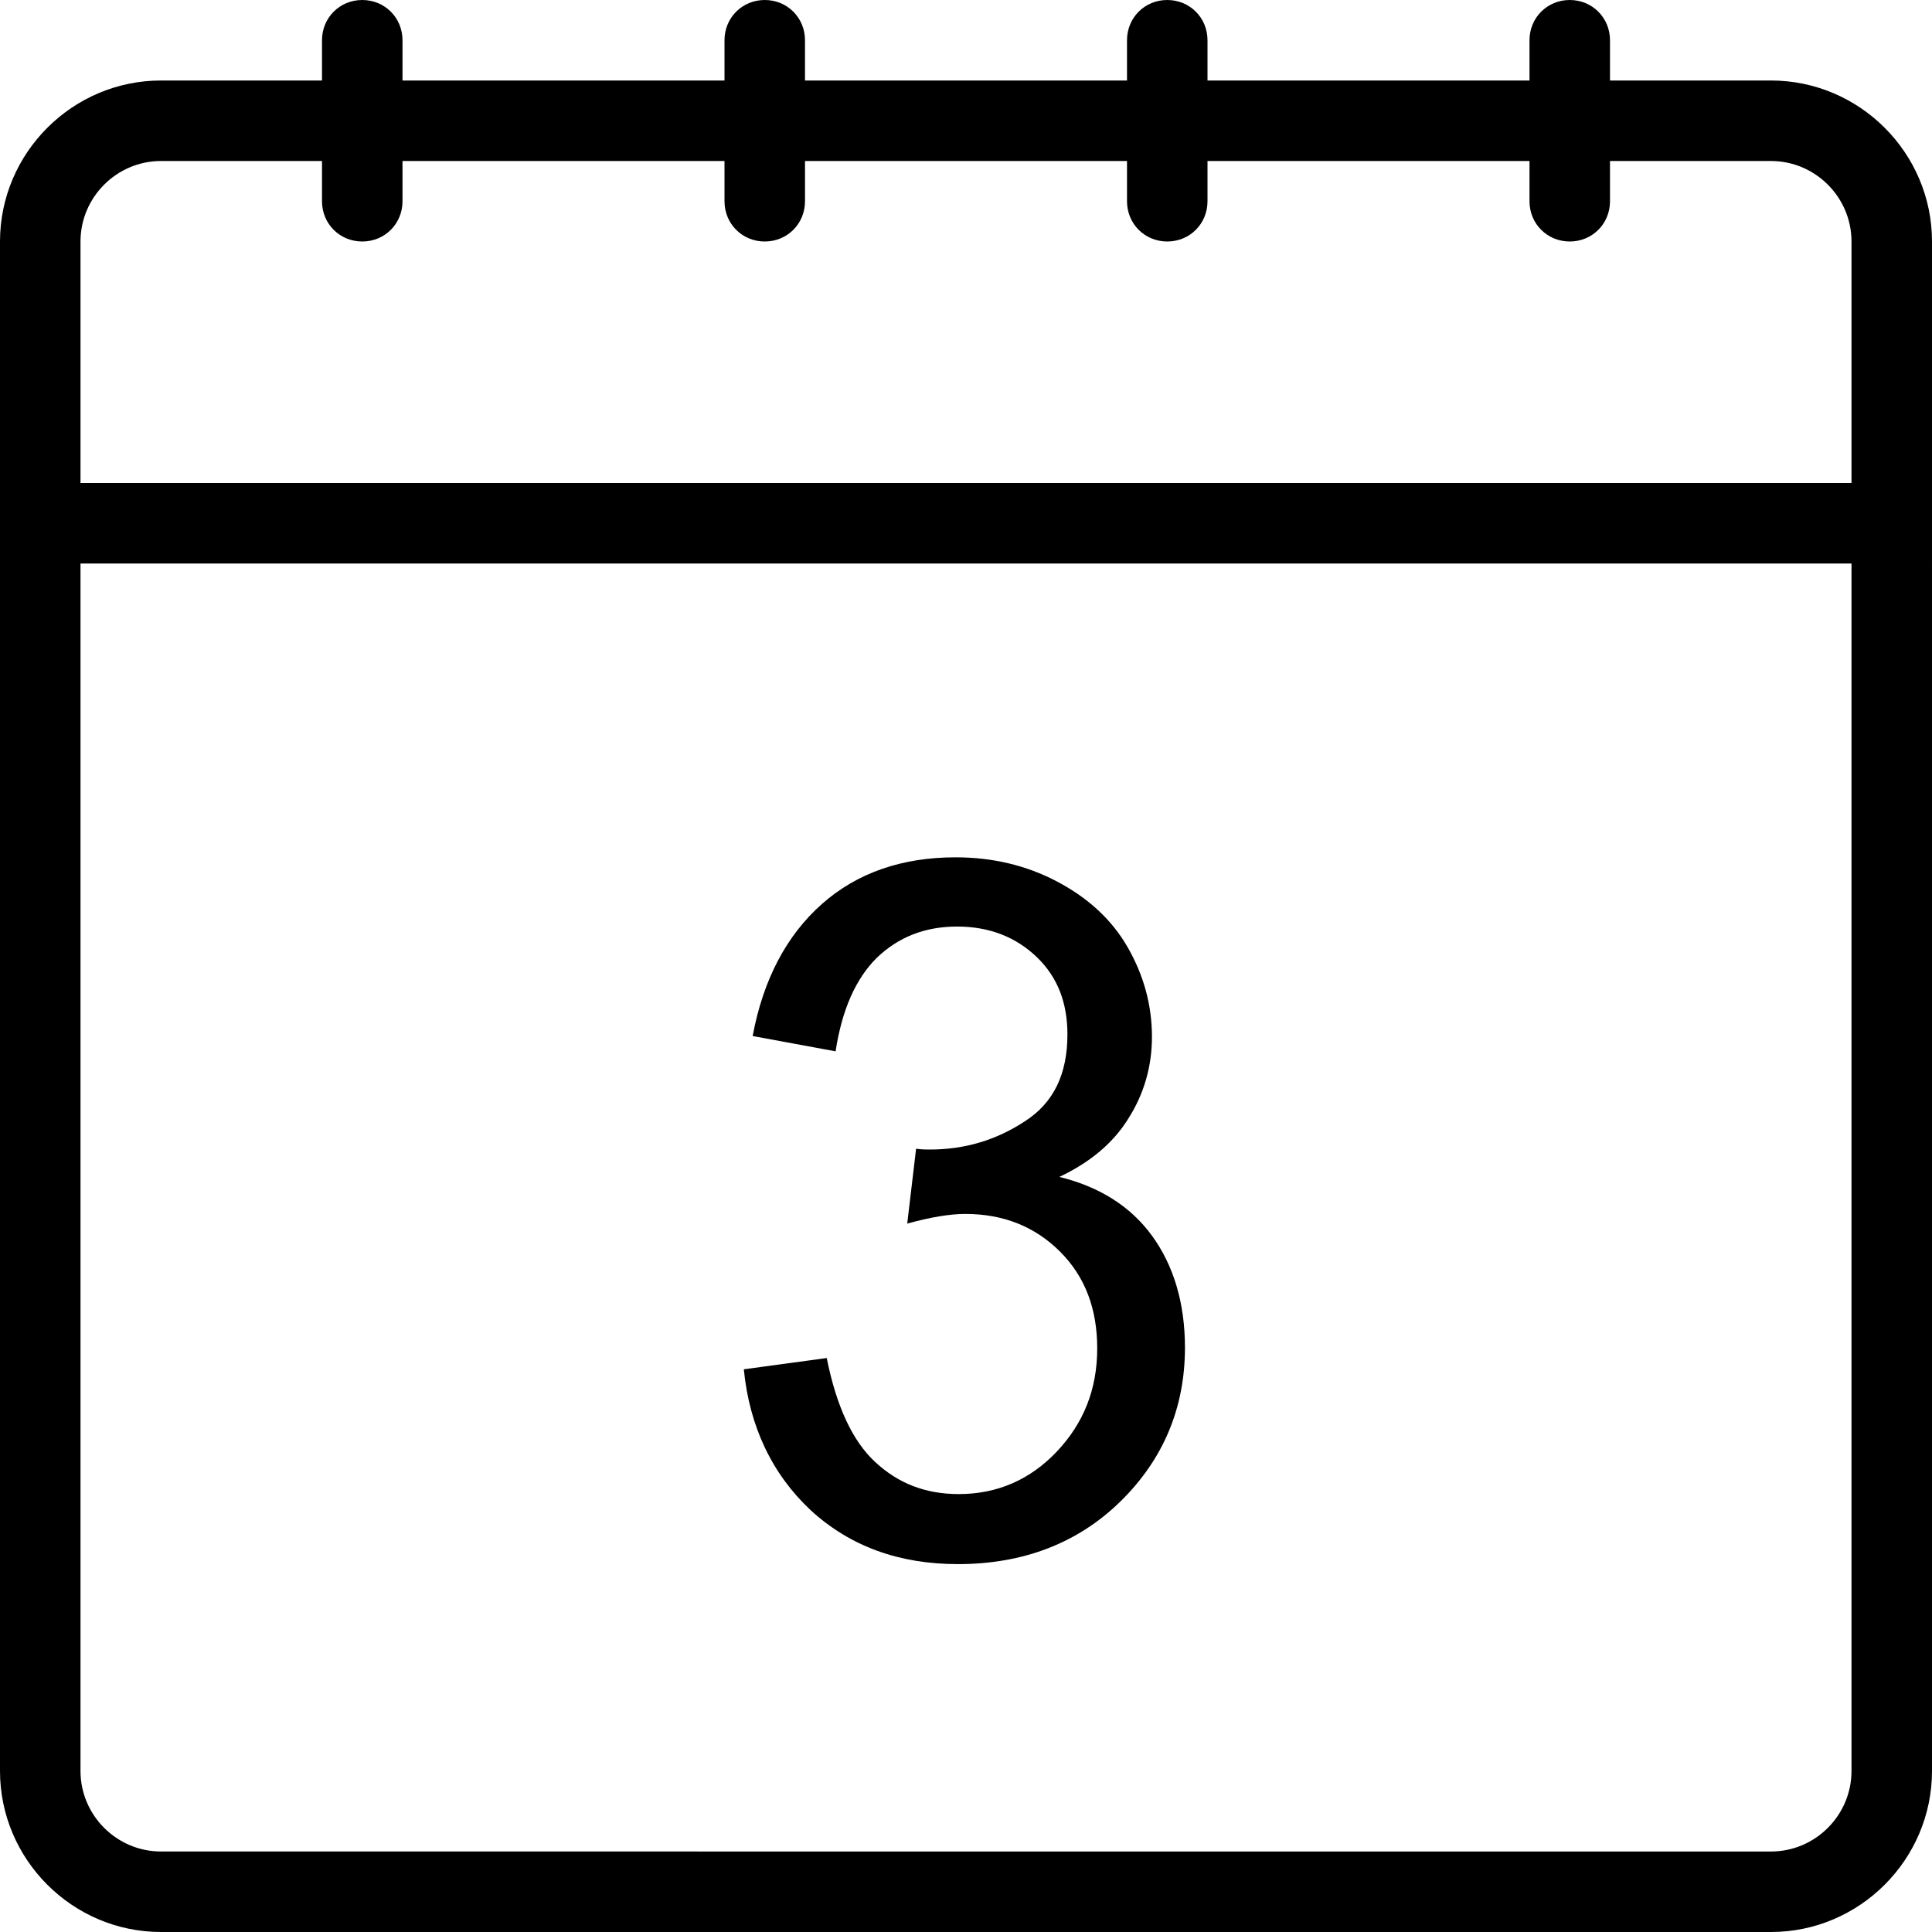 <?xml version="1.0" encoding="utf-8"?>
<svg version="1.1" id="Layer_1" xmlns="http://www.w3.org/2000/svg" xmlns:xlink="http://www.w3.org/1999/xlink" x="0px" y="0px"
	 viewBox="0 0 24 24" style="enable-background:new 0 0 24 24;" xml:space="preserve">
<title>Designed by www.shapes4free.com</title>
<g>
	<path d="M11.91,18.56c-0.41,0-0.75-0.13-1.04-0.4c-0.28-0.26-0.48-0.69-0.6-1.29l-1.03,0.14c0.07,0.71,0.35,1.3,0.83,1.75
		c0.49,0.45,1.1,0.67,1.83,0.67c0.81,0,1.49-0.26,2.02-0.78s0.8-1.16,0.8-1.91c0-0.55-0.14-1.02-0.41-1.39
		c-0.27-0.37-0.66-0.61-1.15-0.73c0.38-0.18,0.67-0.42,0.86-0.73c0.19-0.3,0.29-0.64,0.29-1.01c0-0.39-0.1-0.76-0.3-1.11
		c-0.2-0.35-0.5-0.62-0.88-0.82c-0.38-0.2-0.8-0.3-1.26-0.3c-0.66,0-1.22,0.19-1.66,0.58s-0.73,0.94-0.86,1.64l1.03,0.19
		c0.08-0.52,0.25-0.9,0.51-1.16c0.27-0.26,0.6-0.39,1-0.39c0.4,0,0.73,0.13,0.99,0.38c0.26,0.25,0.38,0.57,0.38,0.96
		c0,0.49-0.17,0.85-0.53,1.08c-0.35,0.23-0.74,0.35-1.18,0.35c-0.04,0-0.1,0-0.17-0.01l-0.11,0.93c0.29-0.08,0.53-0.12,0.72-0.12
		c0.48,0,0.87,0.16,1.18,0.47c0.31,0.31,0.46,0.71,0.46,1.2c0,0.51-0.17,0.93-0.5,1.28S12.39,18.56,11.91,18.56z"/>
	<path d="M22,1h-2V0.5C20,0.22,19.78,0,19.5,0S19,0.22,19,0.5V1h-4V0.5C15,0.22,14.78,0,14.5,0S14,0.22,14,0.5V1h-4V0.5
		C10,0.22,9.78,0,9.5,0S9,0.22,9,0.5V1H5V0.5C5,0.22,4.78,0,4.5,0S4,0.22,4,0.5V1H2C0.9,1,0,1.9,0,3v3v1v15c0,1.1,0.9,2,2,2h20
		c1.1,0,2-0.9,2-2V7V6V3C24,1.9,23.1,1,22,1z M23,22c0,0.55-0.45,1-1,1H2c-0.55,0-1-0.45-1-1V7h22V22z M23,6H1V3c0-0.55,0.45-1,1-1
		h2v0.5C4,2.78,4.22,3,4.5,3S5,2.78,5,2.5V2h4v0.5C9,2.78,9.22,3,9.5,3S10,2.78,10,2.5V2h4v0.5C14,2.78,14.22,3,14.5,3
		S15,2.78,15,2.5V2h4v0.5C19,2.78,19.22,3,19.5,3S20,2.78,20,2.5V2h2c0.55,0,1,0.45,1,1V6z"/>
</g>
</svg>

